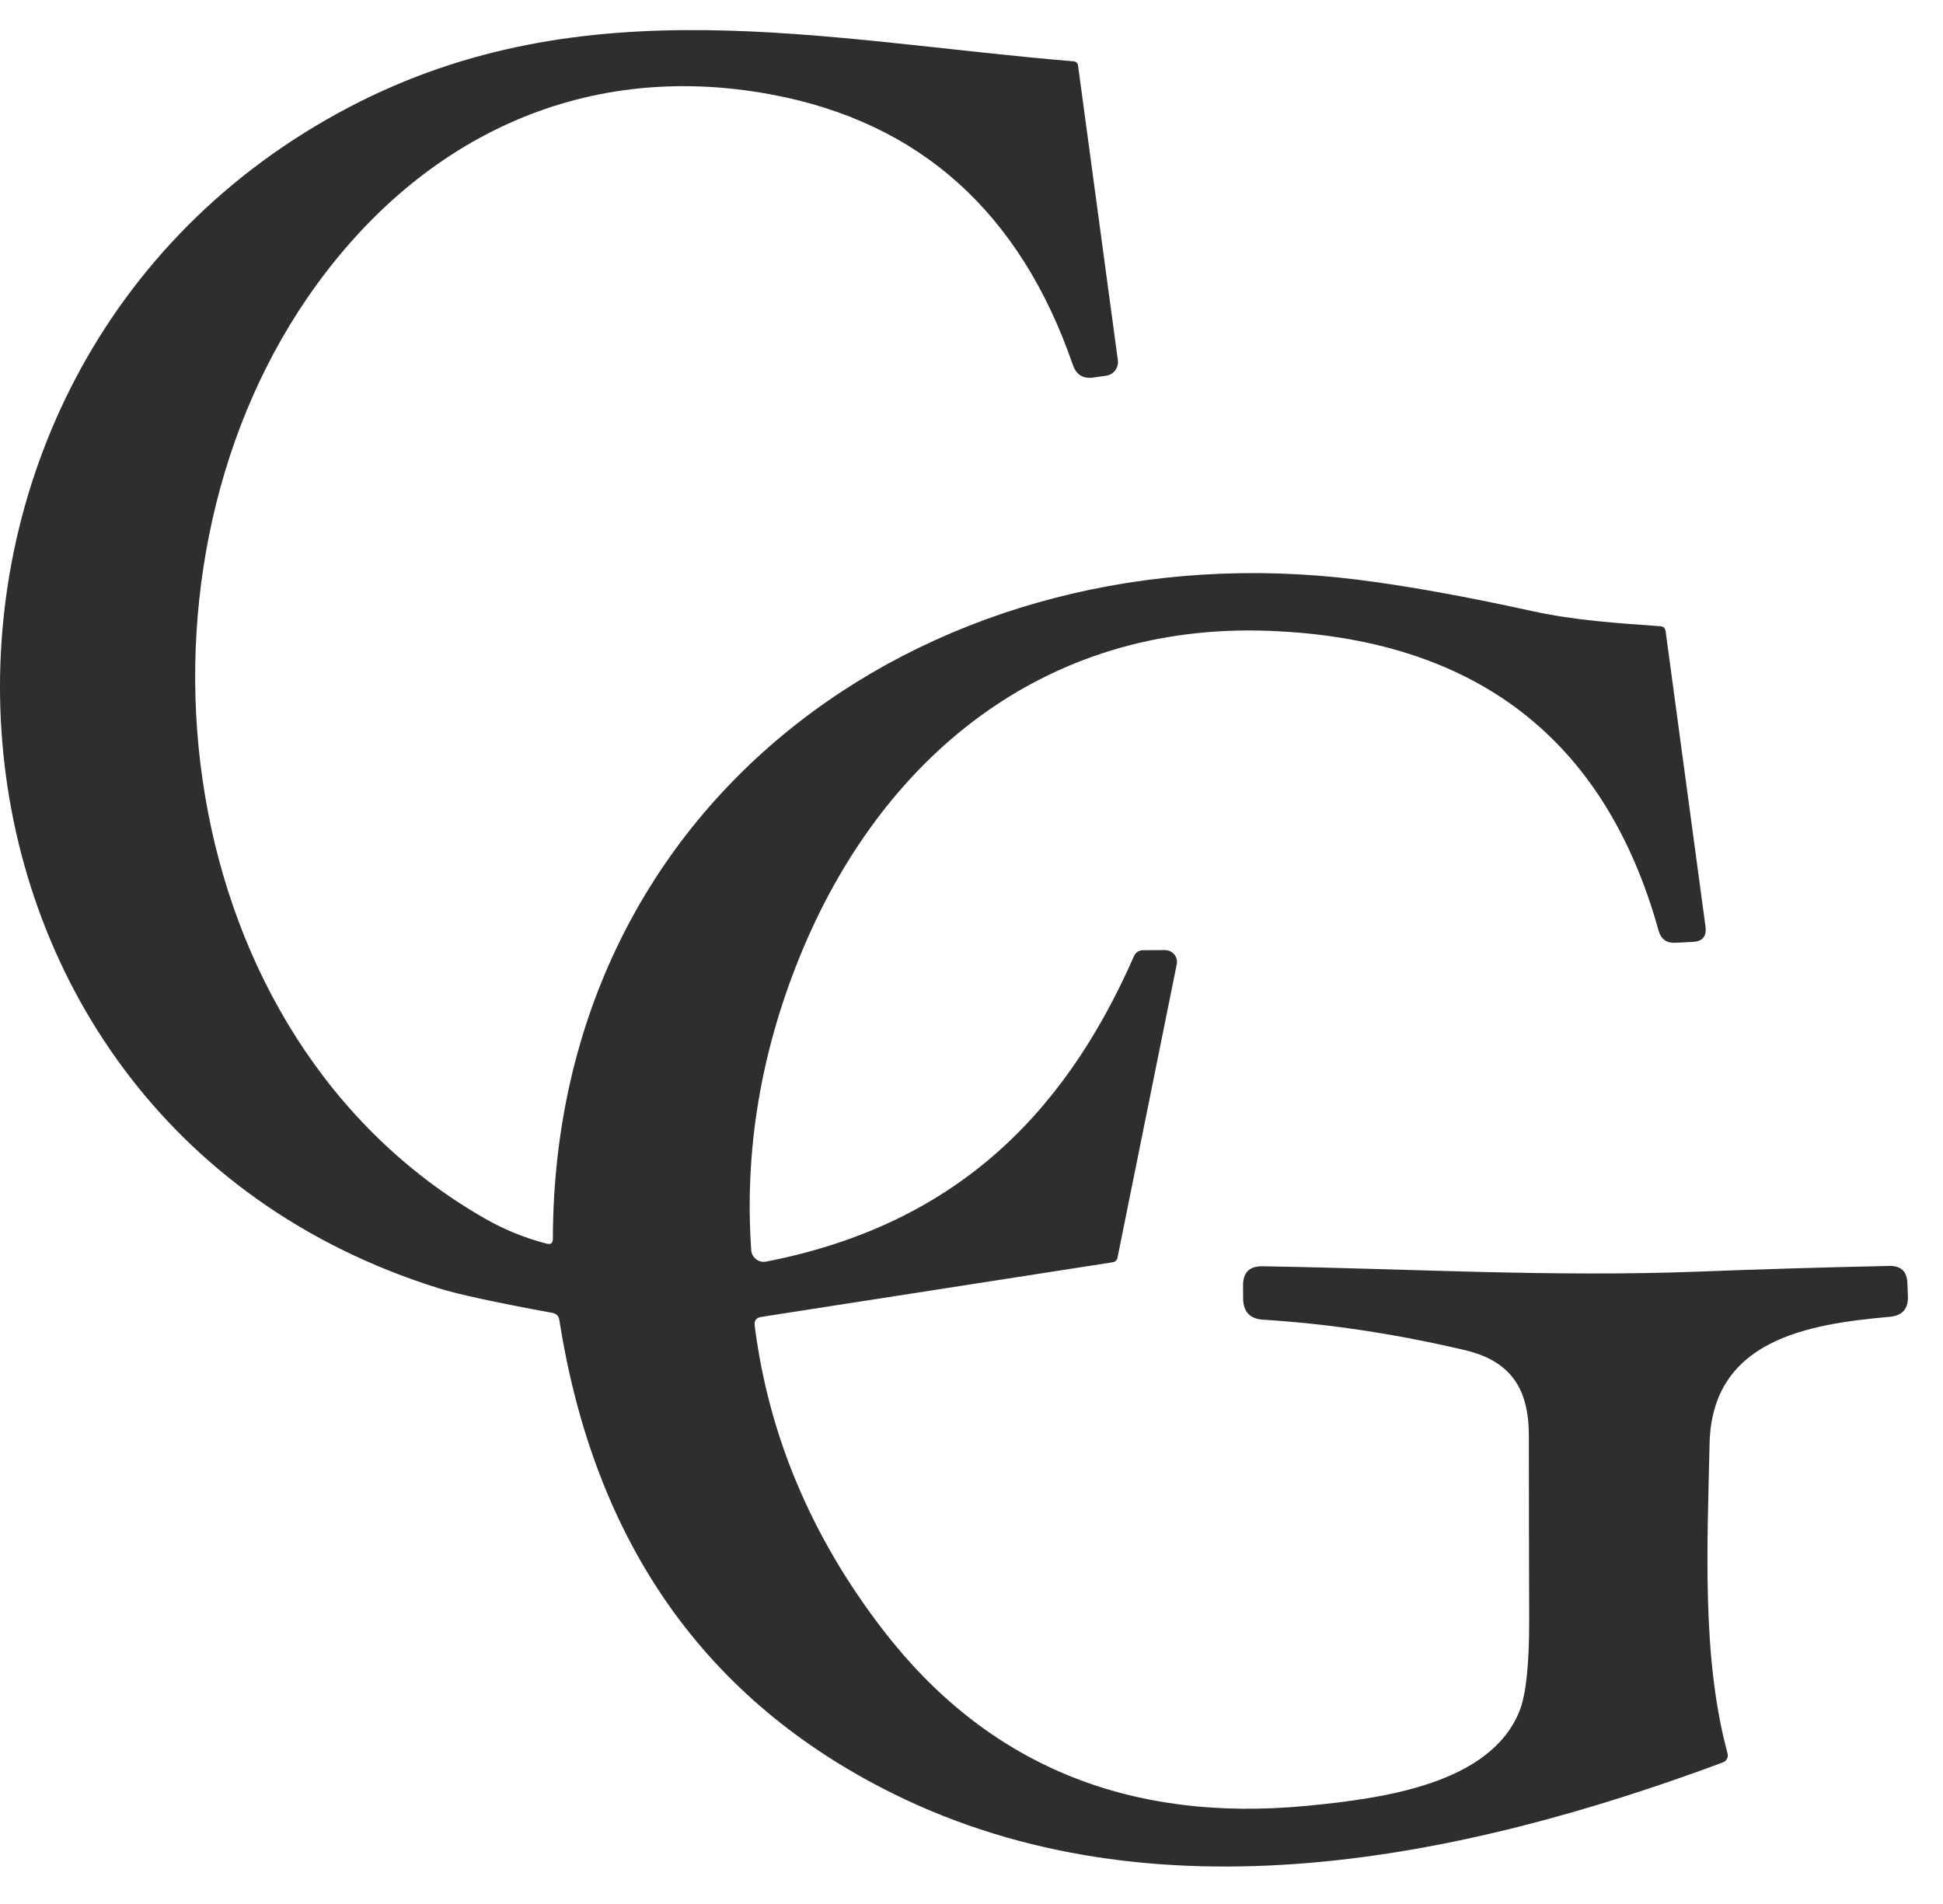 <svg width="50" height="49" viewBox="0 0 50 49" fill="none" xmlns="http://www.w3.org/2000/svg">
<path d="M14.227 31.886C14.253 20.434 24.127 13.572 34.918 14.916C36.181 15.074 37.676 15.342 39.403 15.721C40.527 15.969 41.608 16.035 42.732 16.117C42.806 16.123 42.849 16.163 42.861 16.237L43.888 23.843C43.922 24.096 43.812 24.229 43.557 24.24L43.114 24.263C42.886 24.274 42.742 24.169 42.681 23.949C41.304 18.998 37.951 16.426 32.624 16.234C26.841 16.026 22.652 19.527 20.581 24.619C19.573 27.1 19.156 29.617 19.331 32.171C19.335 32.217 19.348 32.262 19.369 32.302C19.391 32.343 19.421 32.378 19.457 32.406C19.493 32.434 19.534 32.454 19.579 32.465C19.623 32.476 19.669 32.477 19.714 32.468C24.438 31.547 27.328 28.833 29.183 24.602C29.202 24.559 29.233 24.522 29.272 24.495C29.311 24.469 29.358 24.455 29.405 24.454L29.979 24.451C30.025 24.451 30.07 24.46 30.111 24.48C30.153 24.499 30.189 24.527 30.218 24.562C30.248 24.598 30.268 24.639 30.279 24.684C30.29 24.728 30.291 24.774 30.281 24.819L28.758 32.363C28.745 32.433 28.703 32.474 28.632 32.485L19.585 33.892C19.46 33.913 19.405 33.986 19.42 34.111C19.779 36.94 20.878 39.548 22.715 41.937C25.38 45.403 29.017 46.915 33.625 46.474C35.588 46.285 38.327 45.915 39.094 44.054C39.27 43.628 39.355 42.828 39.351 41.652C39.346 40.087 39.343 38.524 39.343 36.965C39.346 35.726 38.869 35.022 37.691 34.745C35.92 34.328 34.192 34.068 32.507 33.963C32.168 33.942 31.996 33.763 31.99 33.424L31.988 33.093C31.982 32.751 32.15 32.582 32.492 32.588C36.221 32.648 39.953 32.87 43.714 32.725C45.351 32.662 46.987 32.614 48.621 32.579C48.916 32.574 49.07 32.718 49.083 33.013L49.097 33.353C49.111 33.682 48.954 33.86 48.627 33.889C46.501 34.077 44.05 34.485 43.993 37.161C43.939 39.732 43.785 42.631 44.45 45.102C44.484 45.231 44.439 45.318 44.316 45.364C37.605 47.855 29.716 49.489 22.989 46.163C18.16 43.774 15.294 39.708 14.393 33.966C14.376 33.867 14.319 33.808 14.222 33.789C12.749 33.517 11.777 33.307 11.306 33.159C-2.837 28.753 -3.83 9.461 8.998 2.751C15.063 -0.422 21.234 1.05 27.625 1.578C27.694 1.584 27.733 1.621 27.742 1.689L28.766 9.27C28.779 9.362 28.755 9.456 28.698 9.531C28.642 9.606 28.557 9.656 28.464 9.669L28.142 9.715C27.873 9.755 27.696 9.646 27.608 9.39C26.252 5.462 23.664 3.142 19.845 2.431C14.903 1.51 10.678 3.629 7.905 7.672C2.94 14.916 4.341 26.702 12.475 31.358C12.981 31.647 13.512 31.863 14.067 32.006C14.172 32.033 14.225 31.993 14.227 31.886Z" fill="#2E2E2E"/>
</svg>
